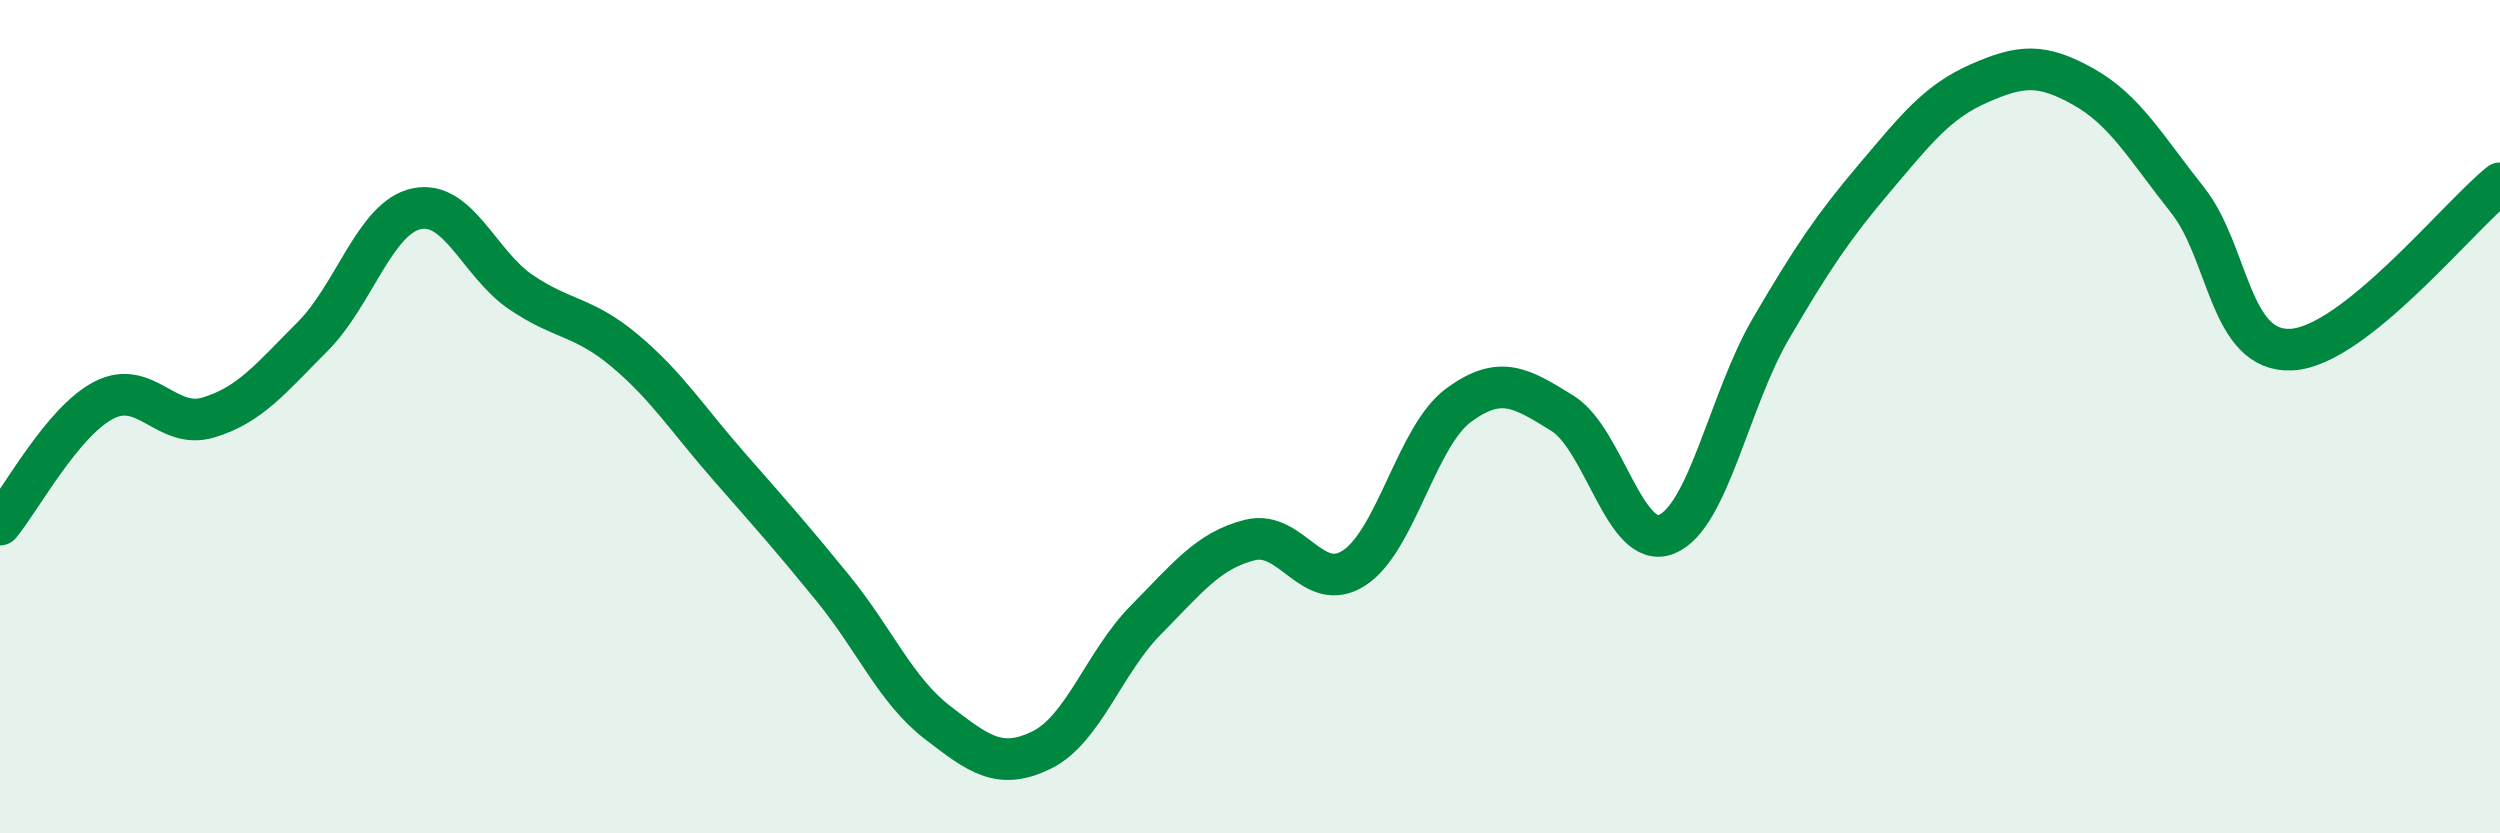 
    <svg width="60" height="20" viewBox="0 0 60 20" xmlns="http://www.w3.org/2000/svg">
      <path
        d="M 0,12.59 C 0.5,11.99 1.5,10.11 2.5,9.6 C 3.5,9.09 4,10.32 5,10.02 C 6,9.72 6.5,9.08 7.5,8.08 C 8.5,7.08 9,5.22 10,5.01 C 11,4.8 11.5,6.33 12.5,7.01 C 13.5,7.69 14,7.58 15,8.42 C 16,9.26 16.5,10.06 17.5,11.2 C 18.5,12.34 19,12.9 20,14.13 C 21,15.36 21.5,16.57 22.5,17.34 C 23.5,18.11 24,18.49 25,18 C 26,17.51 26.5,15.89 27.5,14.88 C 28.5,13.87 29,13.21 30,12.96 C 31,12.71 31.5,14.28 32.5,13.63 C 33.5,12.98 34,10.47 35,9.73 C 36,8.99 36.5,9.3 37.5,9.92 C 38.5,10.54 39,13.23 40,12.82 C 41,12.41 41.5,9.6 42.5,7.89 C 43.5,6.18 44,5.44 45,4.26 C 46,3.08 46.5,2.44 47.5,2 C 48.5,1.56 49,1.52 50,2.08 C 51,2.64 51.5,3.54 52.5,4.8 C 53.5,6.06 53.5,8.47 55,8.39 C 56.5,8.31 59,5.2 60,4.4L60 20L0 20Z"
        fill="#008740"
        opacity="0.1"
        stroke-linecap="round"
        stroke-linejoin="round"
      />
      <path
        d="M 0,12.59 C 0.5,11.99 1.5,10.11 2.5,9.6 C 3.5,9.09 4,10.32 5,10.02 C 6,9.72 6.5,9.08 7.5,8.08 C 8.5,7.08 9,5.22 10,5.01 C 11,4.8 11.5,6.33 12.5,7.01 C 13.5,7.69 14,7.58 15,8.42 C 16,9.26 16.5,10.06 17.5,11.2 C 18.5,12.34 19,12.9 20,14.13 C 21,15.36 21.5,16.57 22.5,17.34 C 23.5,18.11 24,18.49 25,18 C 26,17.51 26.5,15.89 27.5,14.88 C 28.5,13.87 29,13.21 30,12.96 C 31,12.71 31.5,14.28 32.5,13.63 C 33.5,12.98 34,10.47 35,9.73 C 36,8.99 36.5,9.3 37.5,9.92 C 38.5,10.54 39,13.23 40,12.82 C 41,12.41 41.5,9.6 42.5,7.89 C 43.5,6.18 44,5.44 45,4.26 C 46,3.08 46.5,2.44 47.5,2 C 48.5,1.56 49,1.52 50,2.08 C 51,2.64 51.5,3.54 52.5,4.8 C 53.5,6.06 53.5,8.47 55,8.39 C 56.5,8.31 59,5.2 60,4.4"
        stroke="#008740"
        stroke-width="1"
        fill="none"
        stroke-linecap="round"
        stroke-linejoin="round"
      />
    </svg>
  